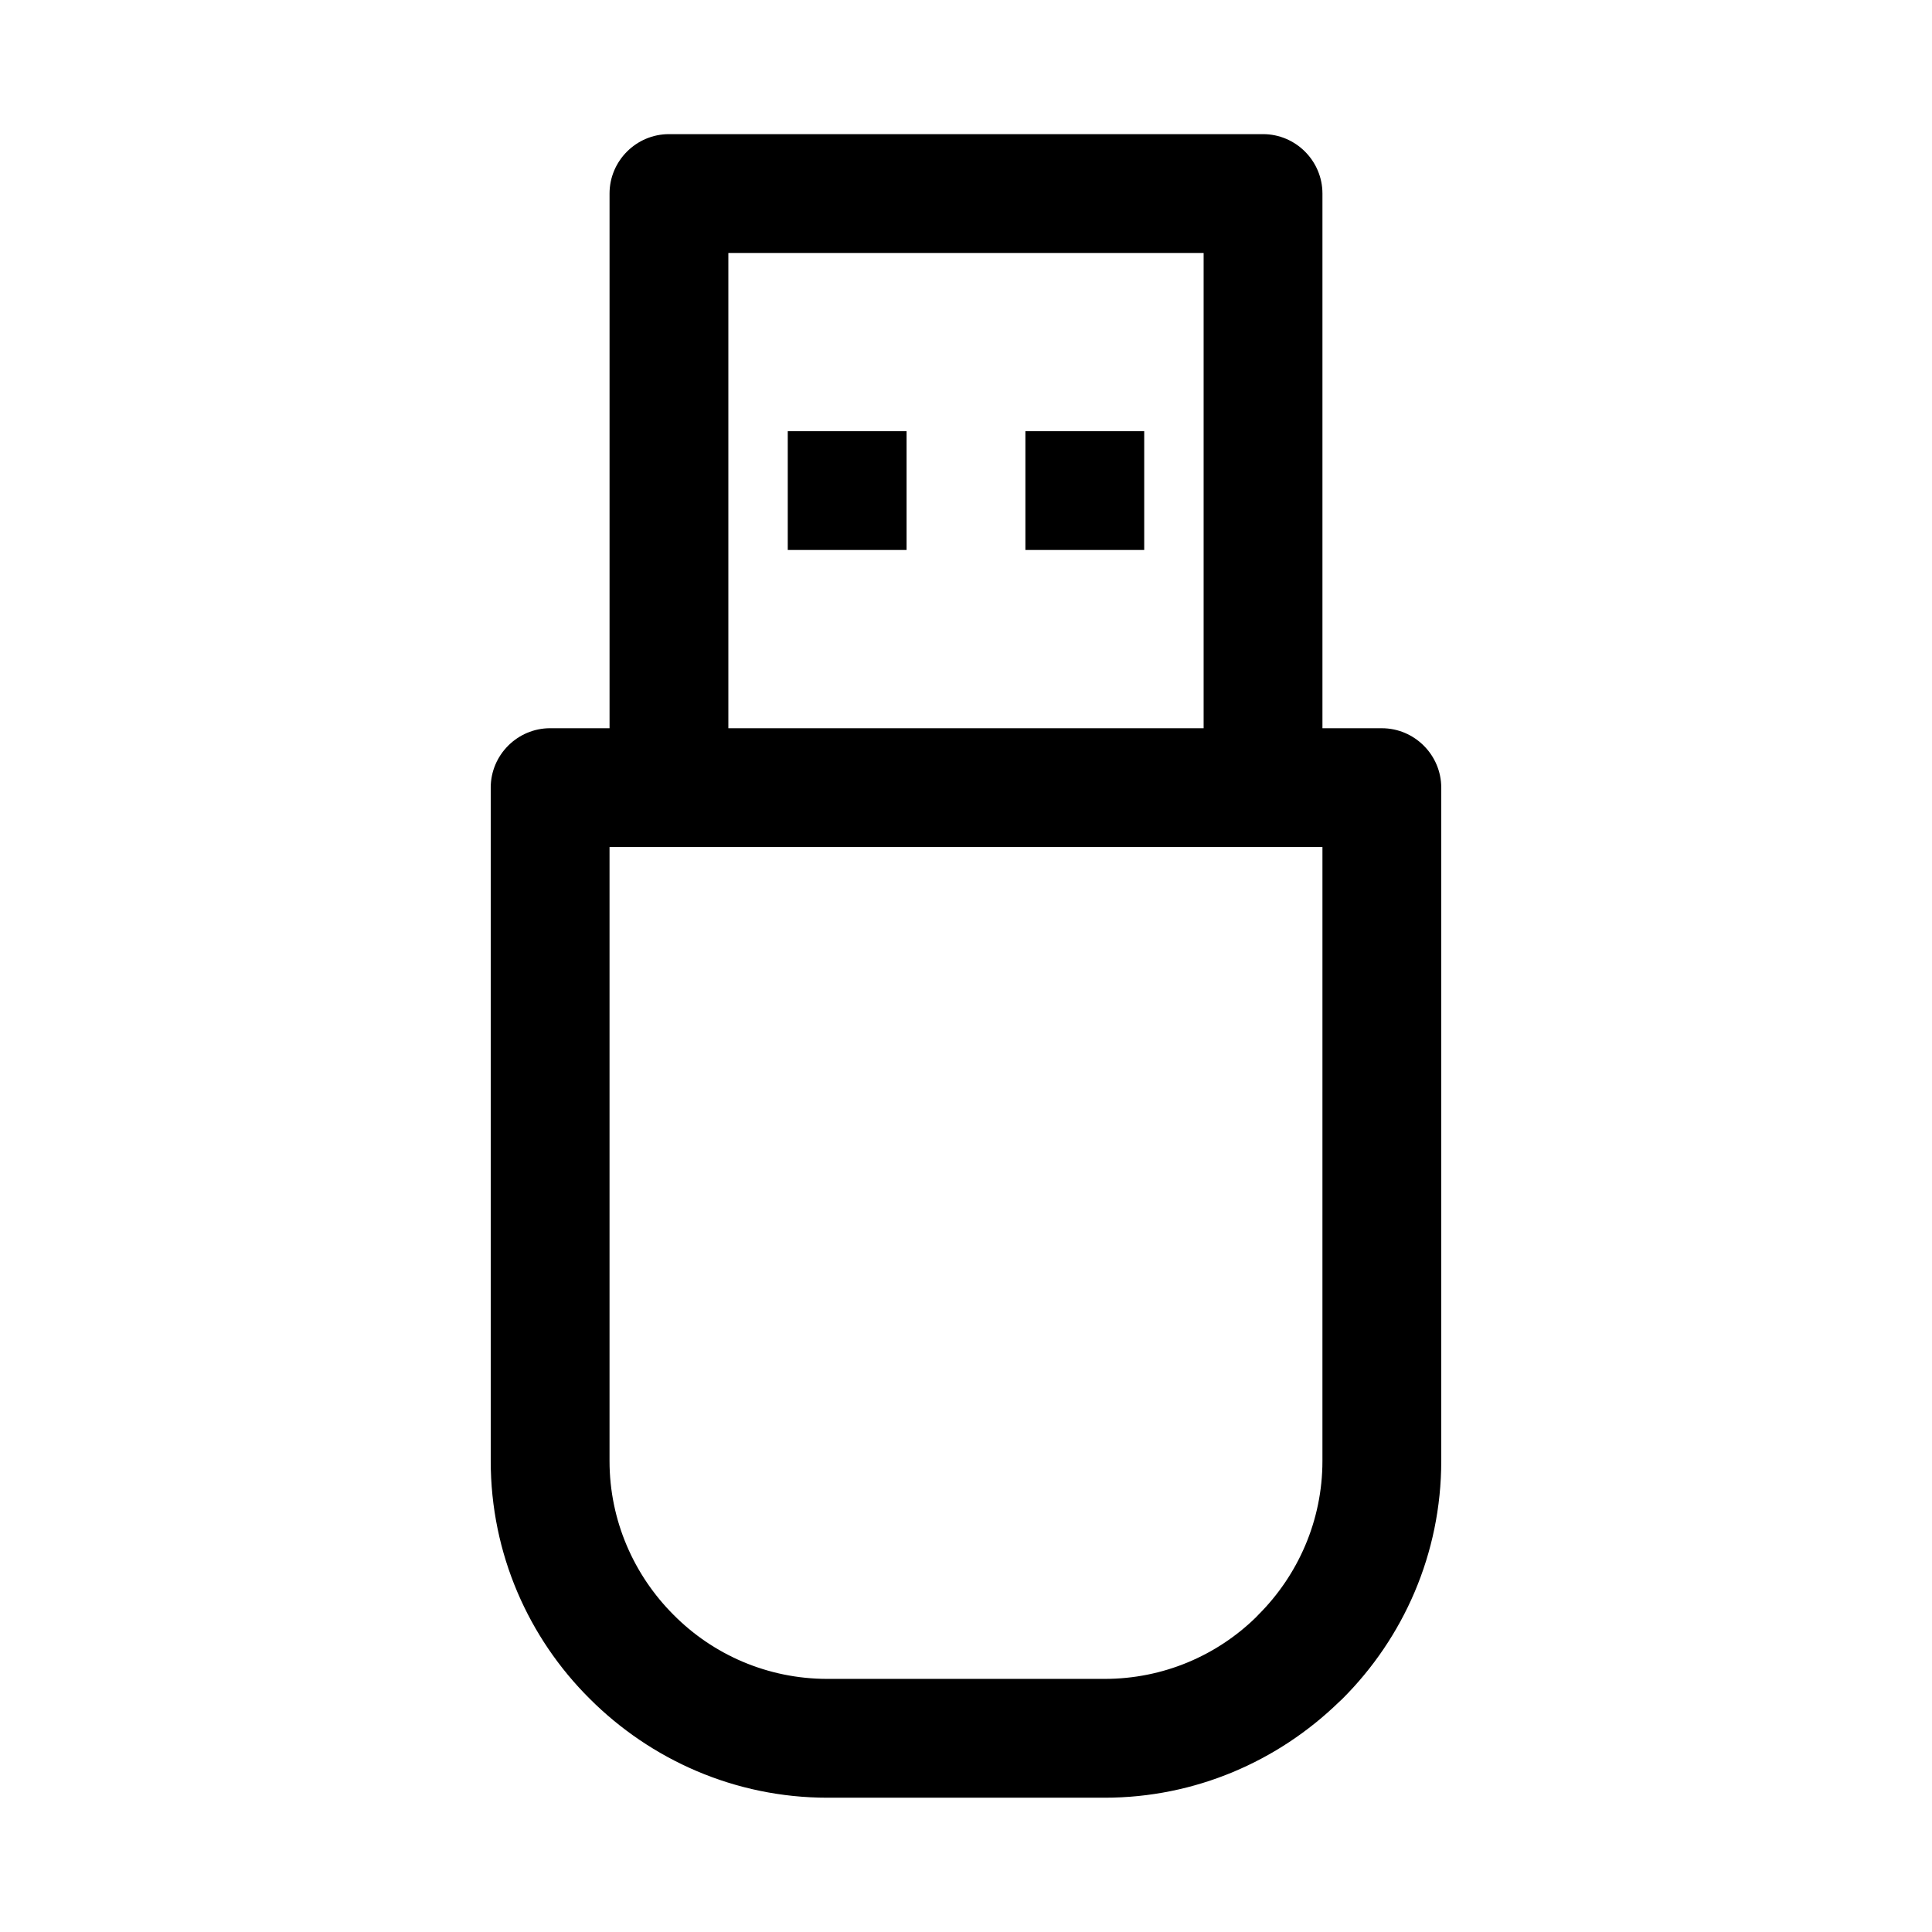 <?xml version="1.0" encoding="UTF-8"?>
<!-- Uploaded to: ICON Repo, www.iconrepo.com, Generator: ICON Repo Mixer Tools -->
<svg fill="#000000" width="800px" height="800px" version="1.1" viewBox="144 144 512 512" xmlns="http://www.w3.org/2000/svg">
 <path d="m289.79 336.99h15.746v-141.7c0-8.66 7.086-15.742 15.742-15.742h157.44c8.66 0 15.742 7.086 15.742 15.742v141.7h15.742c8.66 0 15.742 7.086 15.742 15.742v178.44c0 24.562-10.012 46.887-26.199 63.039l-0.914 0.852c-16.113 15.652-38.062 25.348-62.086 25.348h-73.461c-24.496 0-46.824-10.043-63.008-26.23-16.219-16.121-26.23-38.445-26.23-63.004v-178.45c0-8.66 7.086-15.742 15.742-15.742zm125.95-78.723v31.488h31.488v-31.488zm-62.977 0v31.488h31.488v-31.488zm-15.742 78.723h125.95v-125.95h-125.95zm157.44 31.488h-188.93v162.7c0 15.871 6.519 30.324 16.973 40.777 10.391 10.484 24.844 16.969 40.777 16.969h73.461c15.555 0 29.727-6.203 40.055-16.281l0.66-0.691c10.484-10.453 17-24.906 17-40.773z" fill-rule="evenodd"/>
</svg>